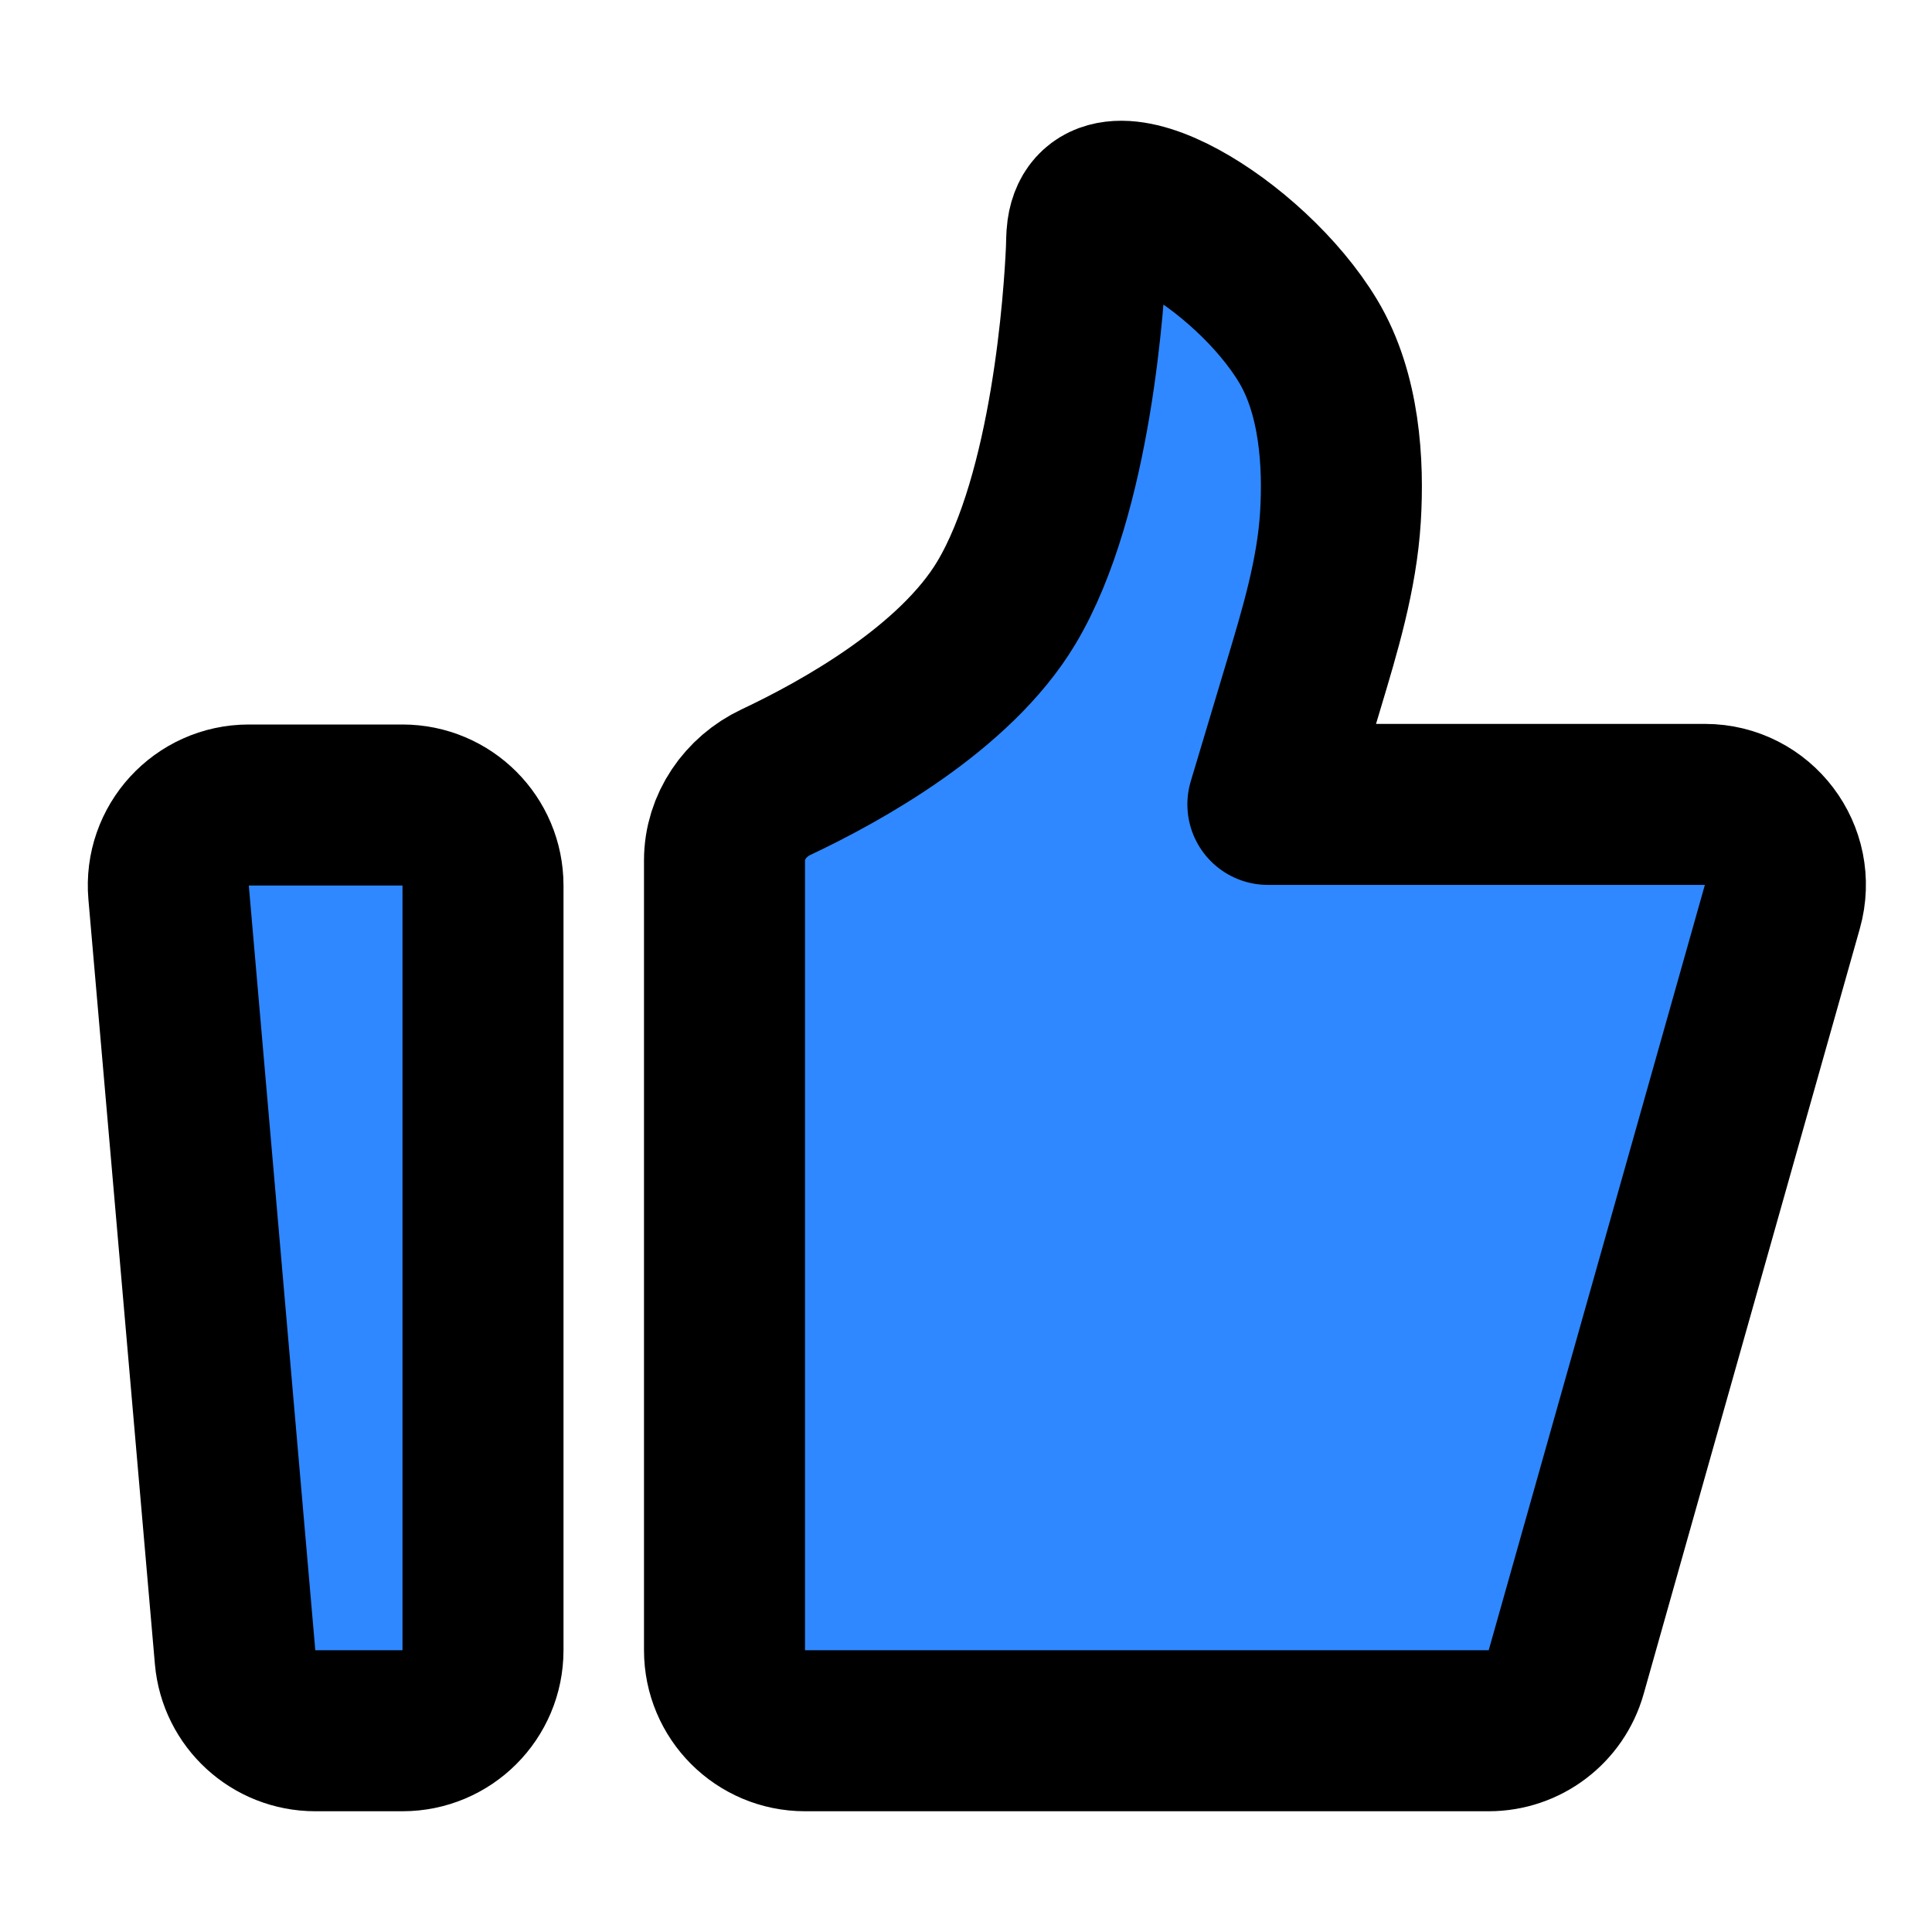 <?xml version="1.0" encoding="utf-8"?><!-- Скачано с сайта svg4.ru / Downloaded from svg4.ru -->
<svg width="800px" height="800px" viewBox="0 0 48 48" fill="none" xmlns="http://www.w3.org/2000/svg">
<path d="M4.189 22.173C4.087 21.005 5.009 20 6.181 20H10C11.105 20 12 20.895 12 22V41C12 42.105 11.105 43 10 43H7.834C6.796 43 5.931 42.207 5.841 41.173L4.189 22.173Z" fill="#2F88FF" stroke="#000000" stroke-width="4" stroke-linecap="round" stroke-linejoin="round"/>
<path d="M18 21.375C18 20.539 18.519 19.791 19.275 19.434C20.924 18.657 23.733 17.094 25 14.98C26.633 12.257 26.941 7.336 26.991 6.209C26.998 6.051 26.994 5.893 27.015 5.737C27.286 3.784 31.054 6.065 32.5 8.476C33.285 9.785 33.385 11.504 33.303 12.846C33.214 14.283 32.793 15.67 32.38 17.048L31.5 19.985H42.357C43.683 19.985 44.642 21.252 44.282 22.528L38.911 41.544C38.668 42.405 37.882 43 36.987 43H20C18.895 43 18 42.105 18 41V21.375Z" fill="#2F88FF" stroke="#000000" stroke-width="4" stroke-linecap="round" stroke-linejoin="round"/>
</svg>